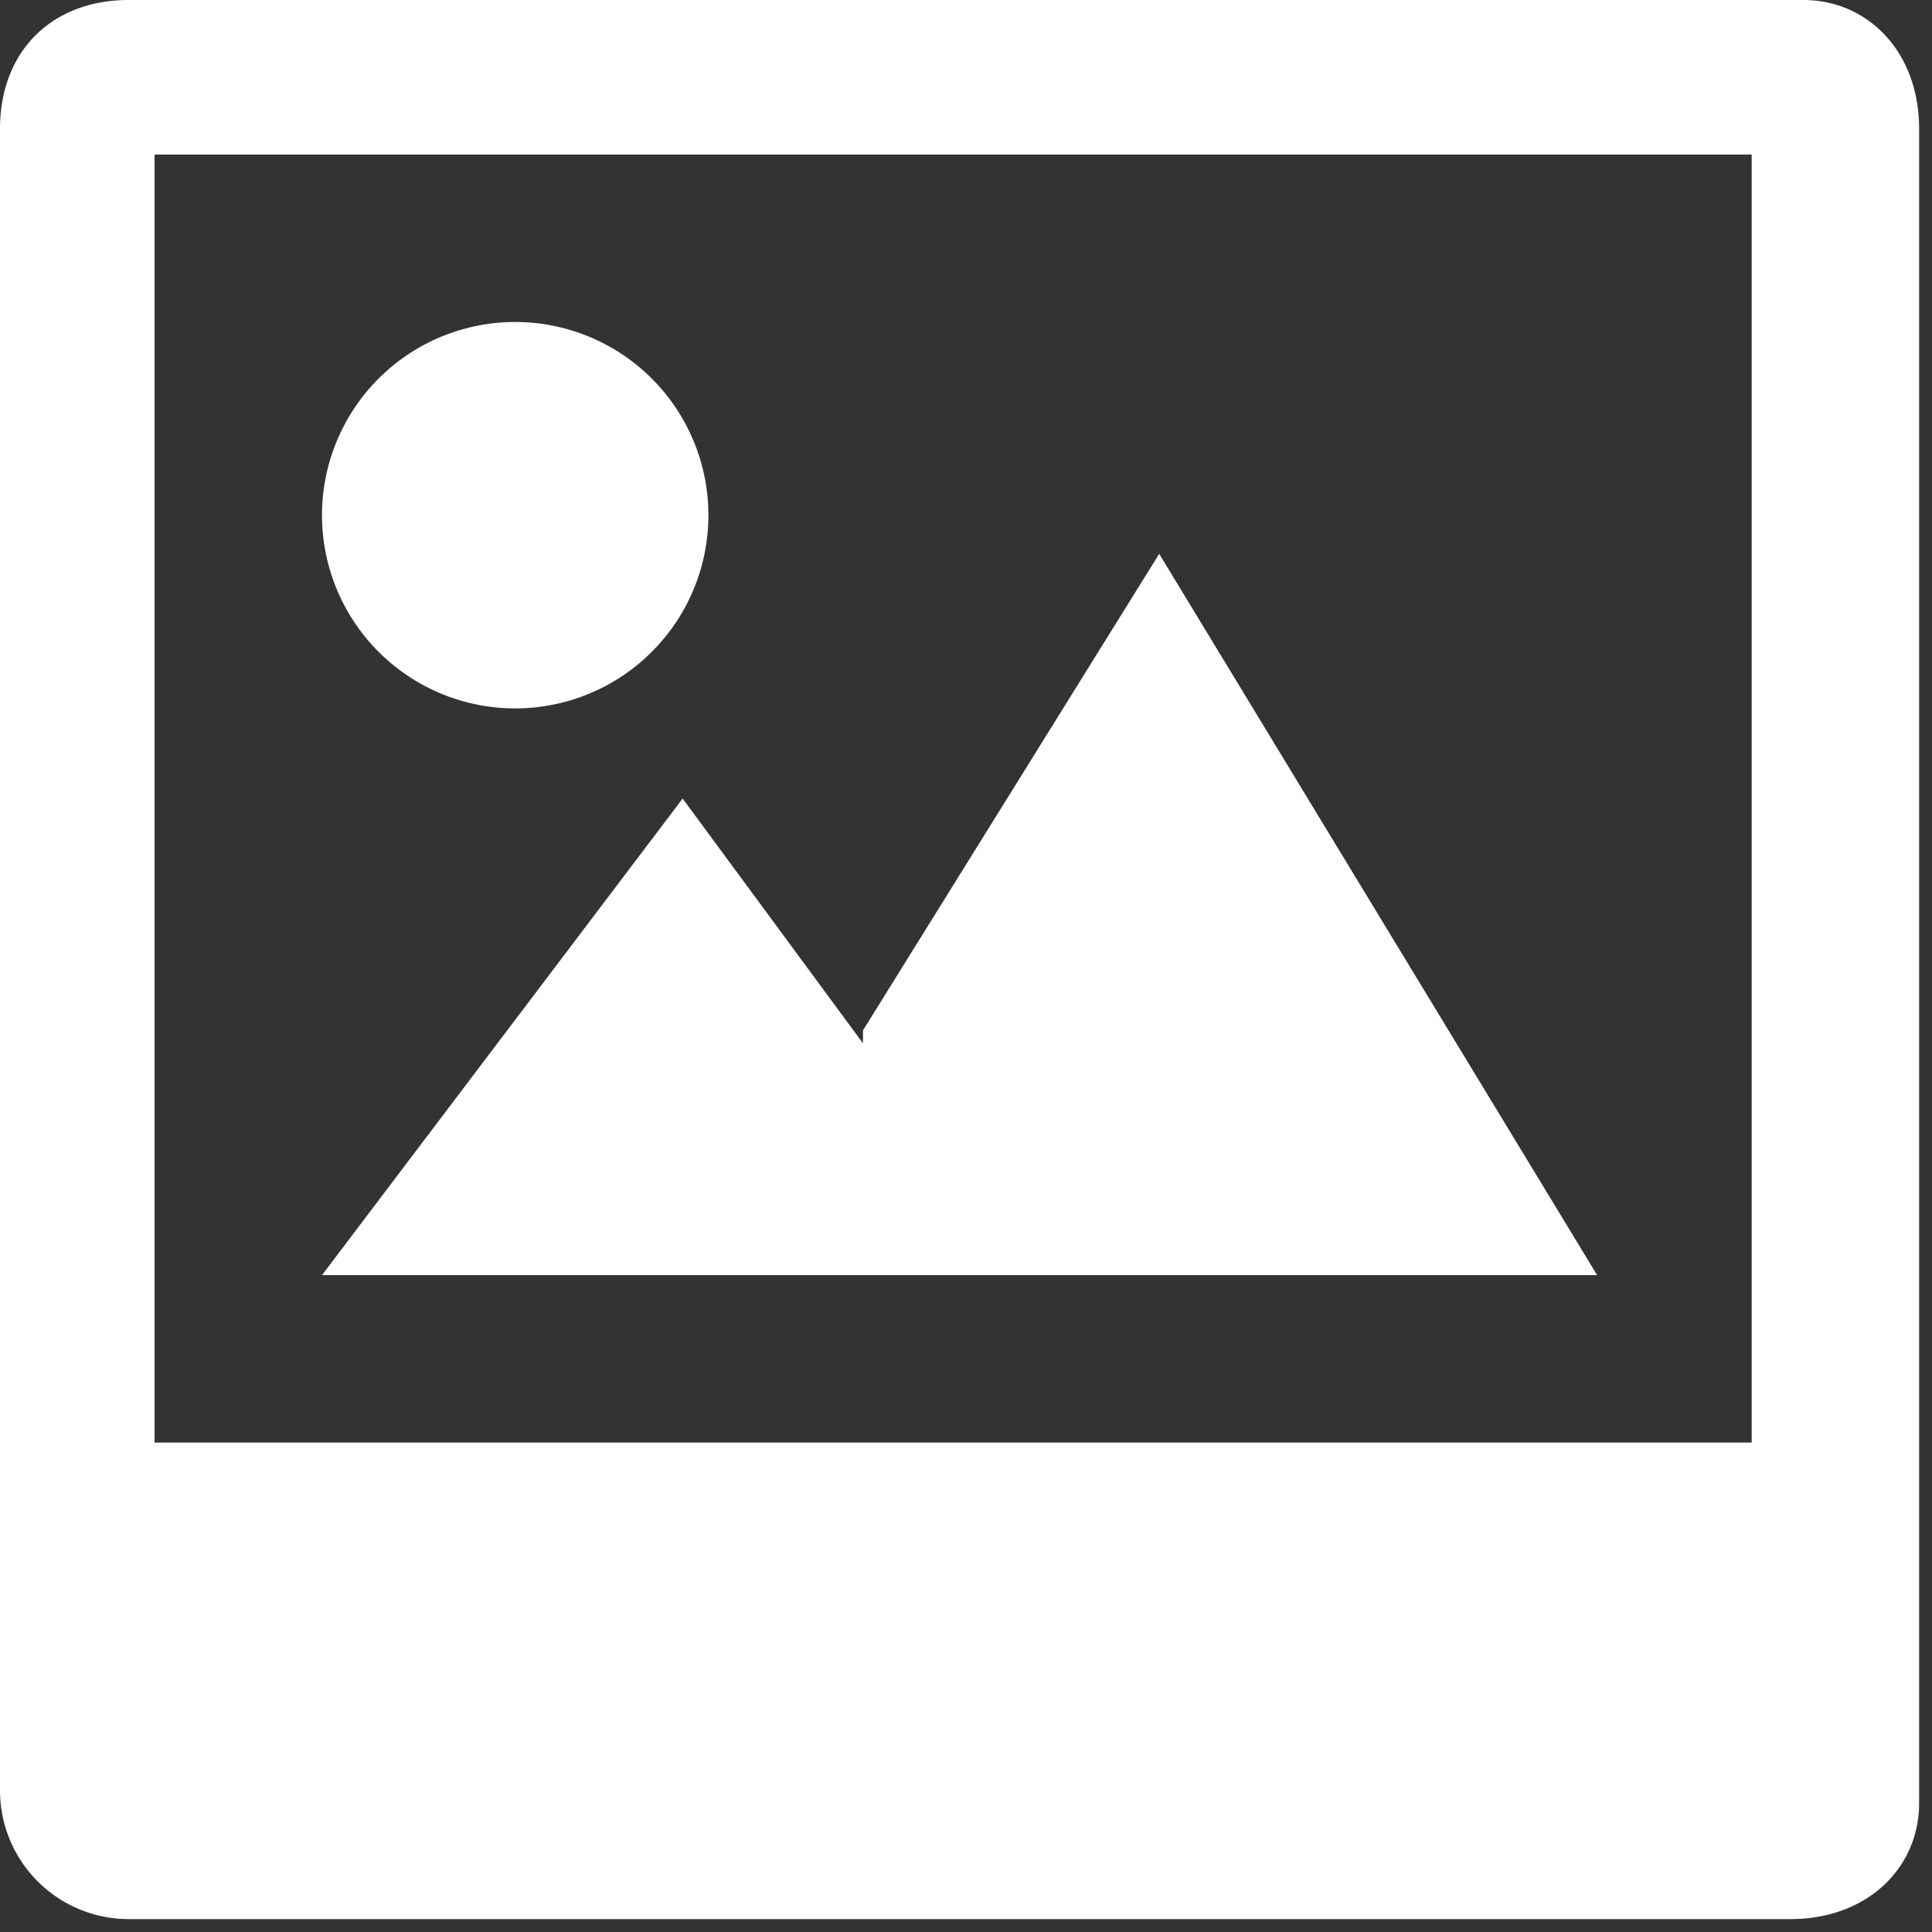 <svg xmlns="http://www.w3.org/2000/svg" xmlns:serif="http://www.serif.com/" fill-rule="evenodd" stroke-linejoin="round" stroke-miterlimit="1.4" clip-rule="evenodd" viewBox="0 0 15 15">
  <rect x="0" y="0" width="15" height="15" fill="#333333" stroke="none"/>
  <path fill="#ffffff" d="M14 14.9H1a1 1 0 0 1-1-1V1c0-.6.4-1 1-1h13c.5 0 .9.4.9 1v13c0 .5-.4.9-1 .9zm-.4-13.7H1.2v10h12.4v-10zM4 2.5a1.5 1.5 0 1 1 0 3 1.5 1.5 0 0 1 0-3zM6.7 8L9 4.3l3.4 5.6H2.5l2.8-3.7 1.4 1.9z" />
</svg>
